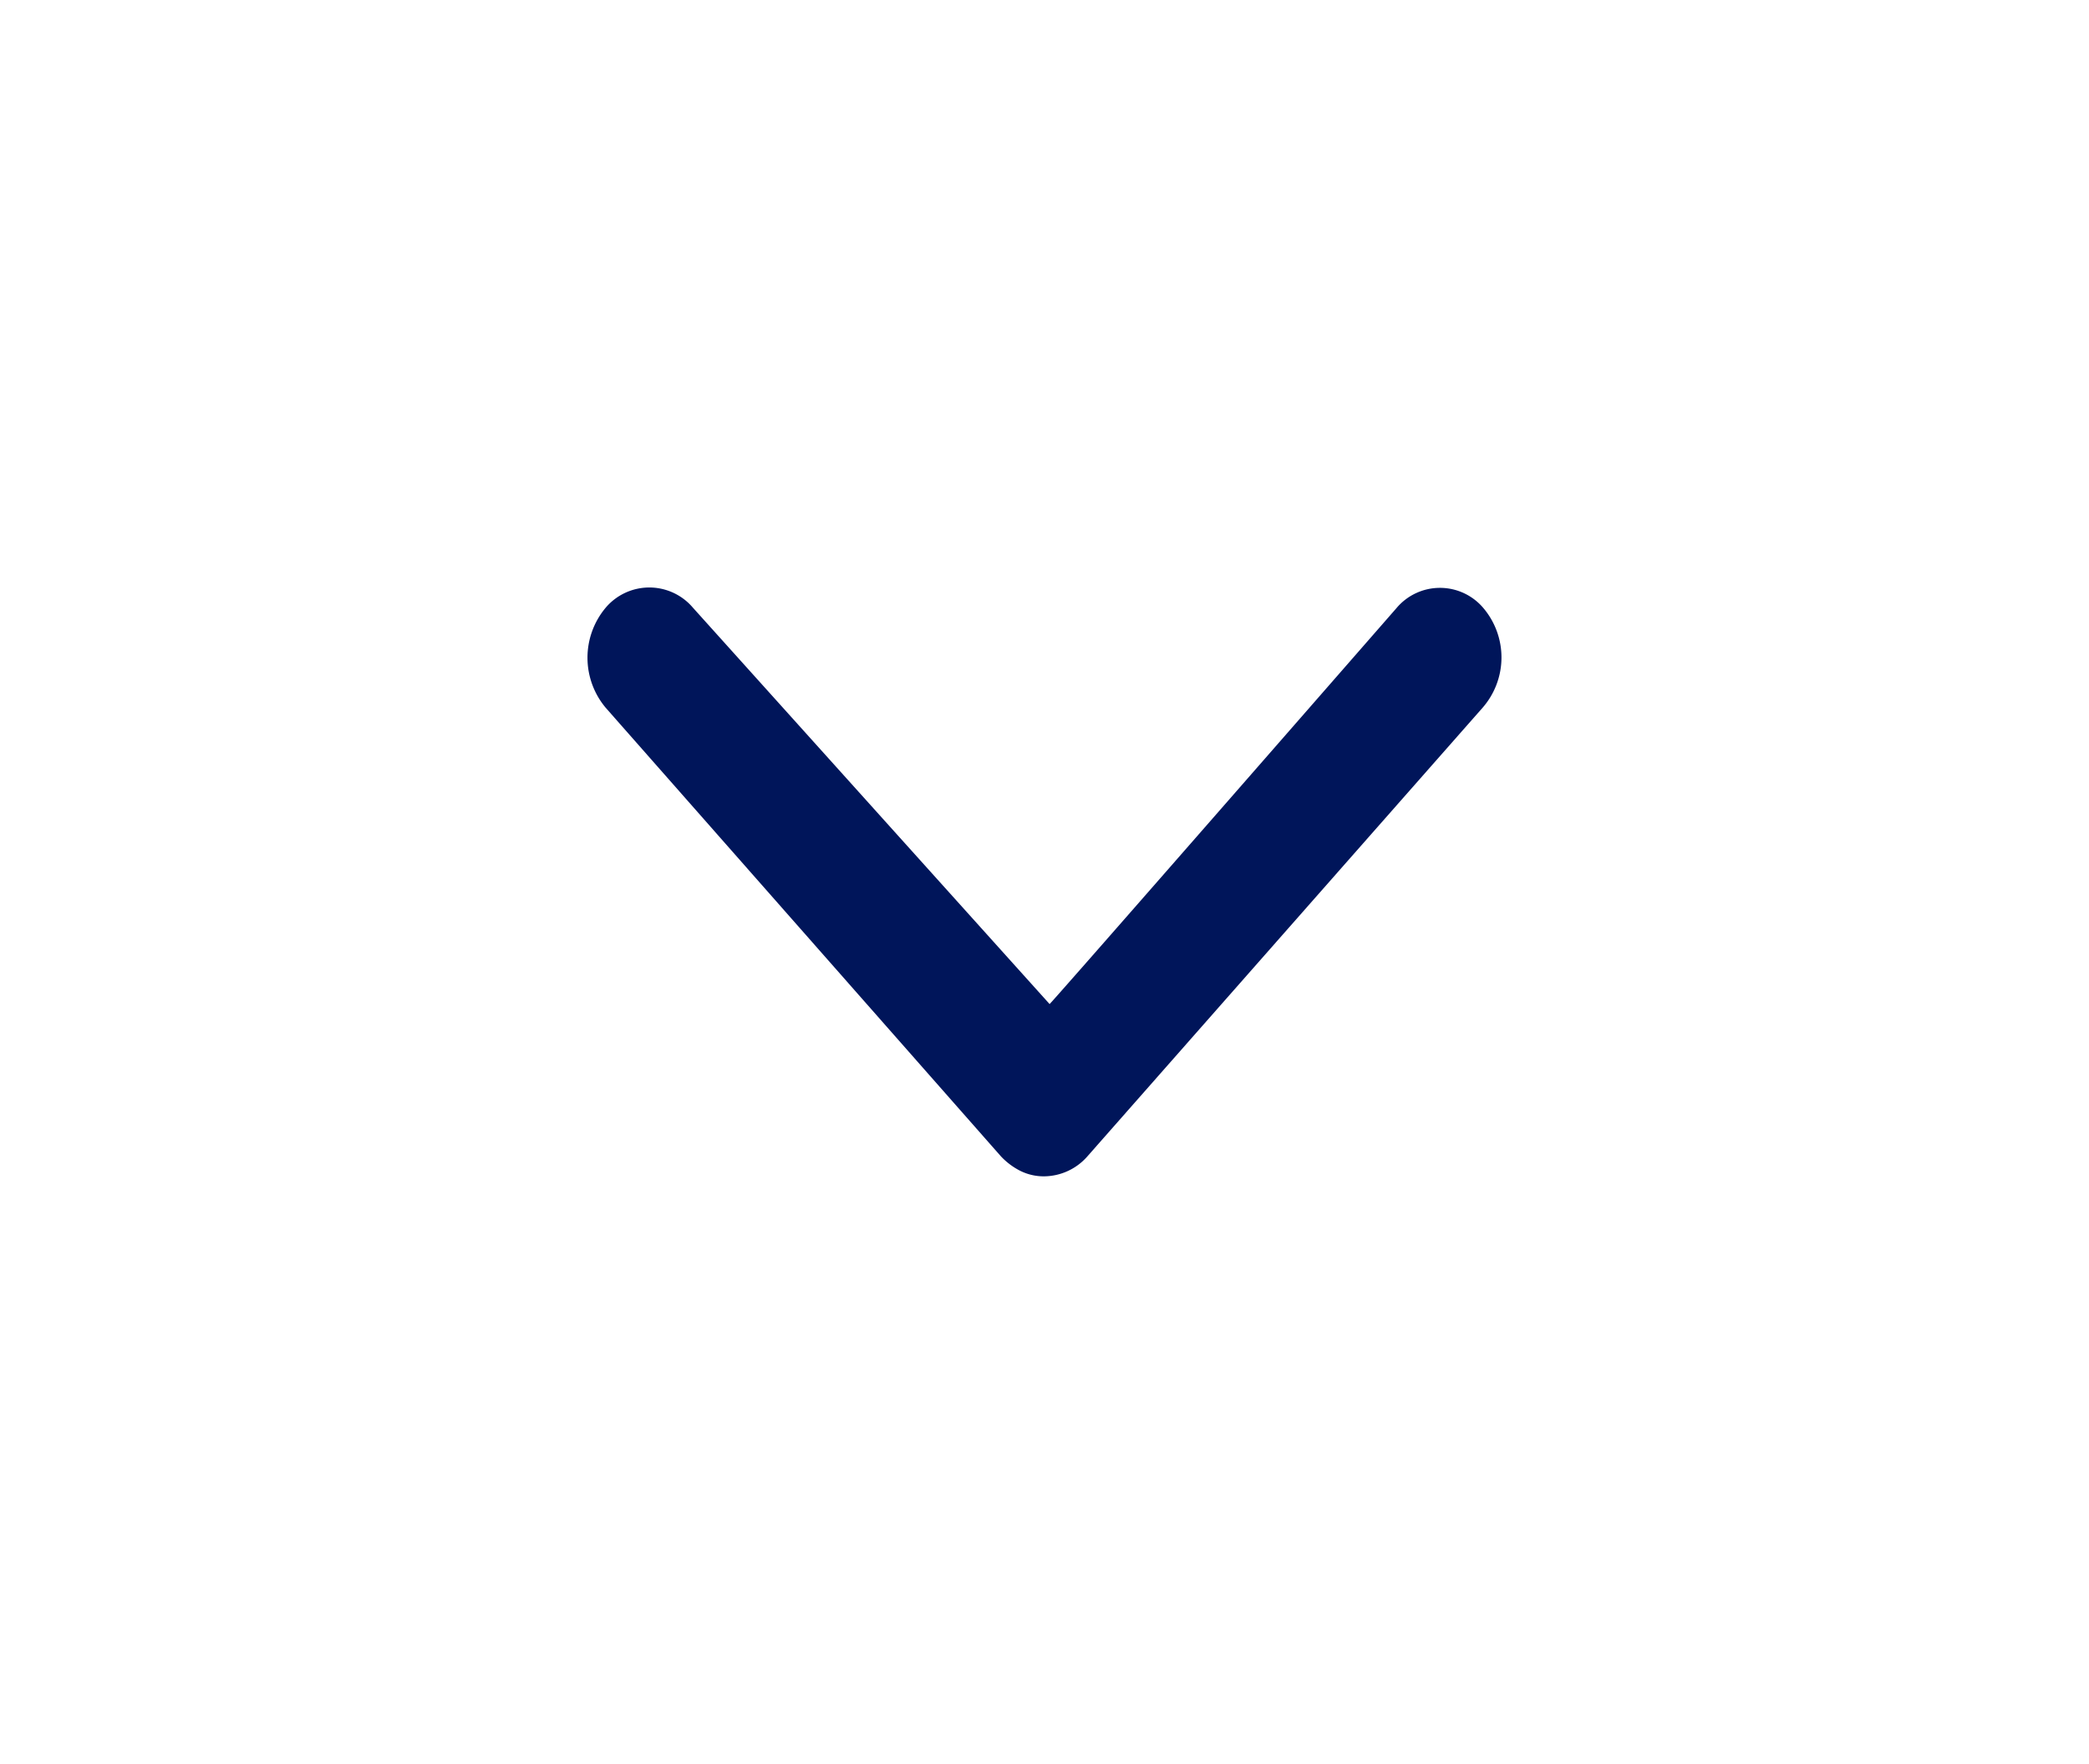 <svg xmlns="http://www.w3.org/2000/svg" xmlns:xlink="http://www.w3.org/1999/xlink" width="32" height="27.02" viewBox="0 0 32 27.02">
  <defs>
    <filter id="Icon_ionic-ios-arrow-round-forward" x="0" y="0" width="32" height="27.02" filterUnits="userSpaceOnUse">
      <feOffset dy="3" input="SourceAlpha"/>
      <feGaussianBlur stdDeviation="3" result="blur"/>
      <feFlood flood-opacity="0.102"/>
      <feComposite operator="in" in2="blur"/>
      <feComposite in="SourceGraphic"/>
    </filter>
  </defs>
  <g transform="matrix(1, 0, 0, 1, 0, 0)" filter="url(#Icon_ionic-ios-arrow-round-forward)">
    <path id="Icon_ionic-ios-arrow-round-forward-2" data-name="Icon ionic-ios-arrow-round-forward" d="M.325.268A.87.87,0,0,0,.317,1.61s6.068,5.3,6.063,5.312L.308,12.386a.876.876,0,0,0,.008,1.342,1.192,1.192,0,0,0,1.526-.007L8.711,7.669h0a1.065,1.065,0,0,0,.225-.3.808.808,0,0,0,.083-.365.892.892,0,0,0-.308-.663L1.842.29A1.171,1.171,0,0,0,.325.268Z" transform="translate(23 6) rotate(90)" fill="#00155a"/>
  </g>
</svg>

